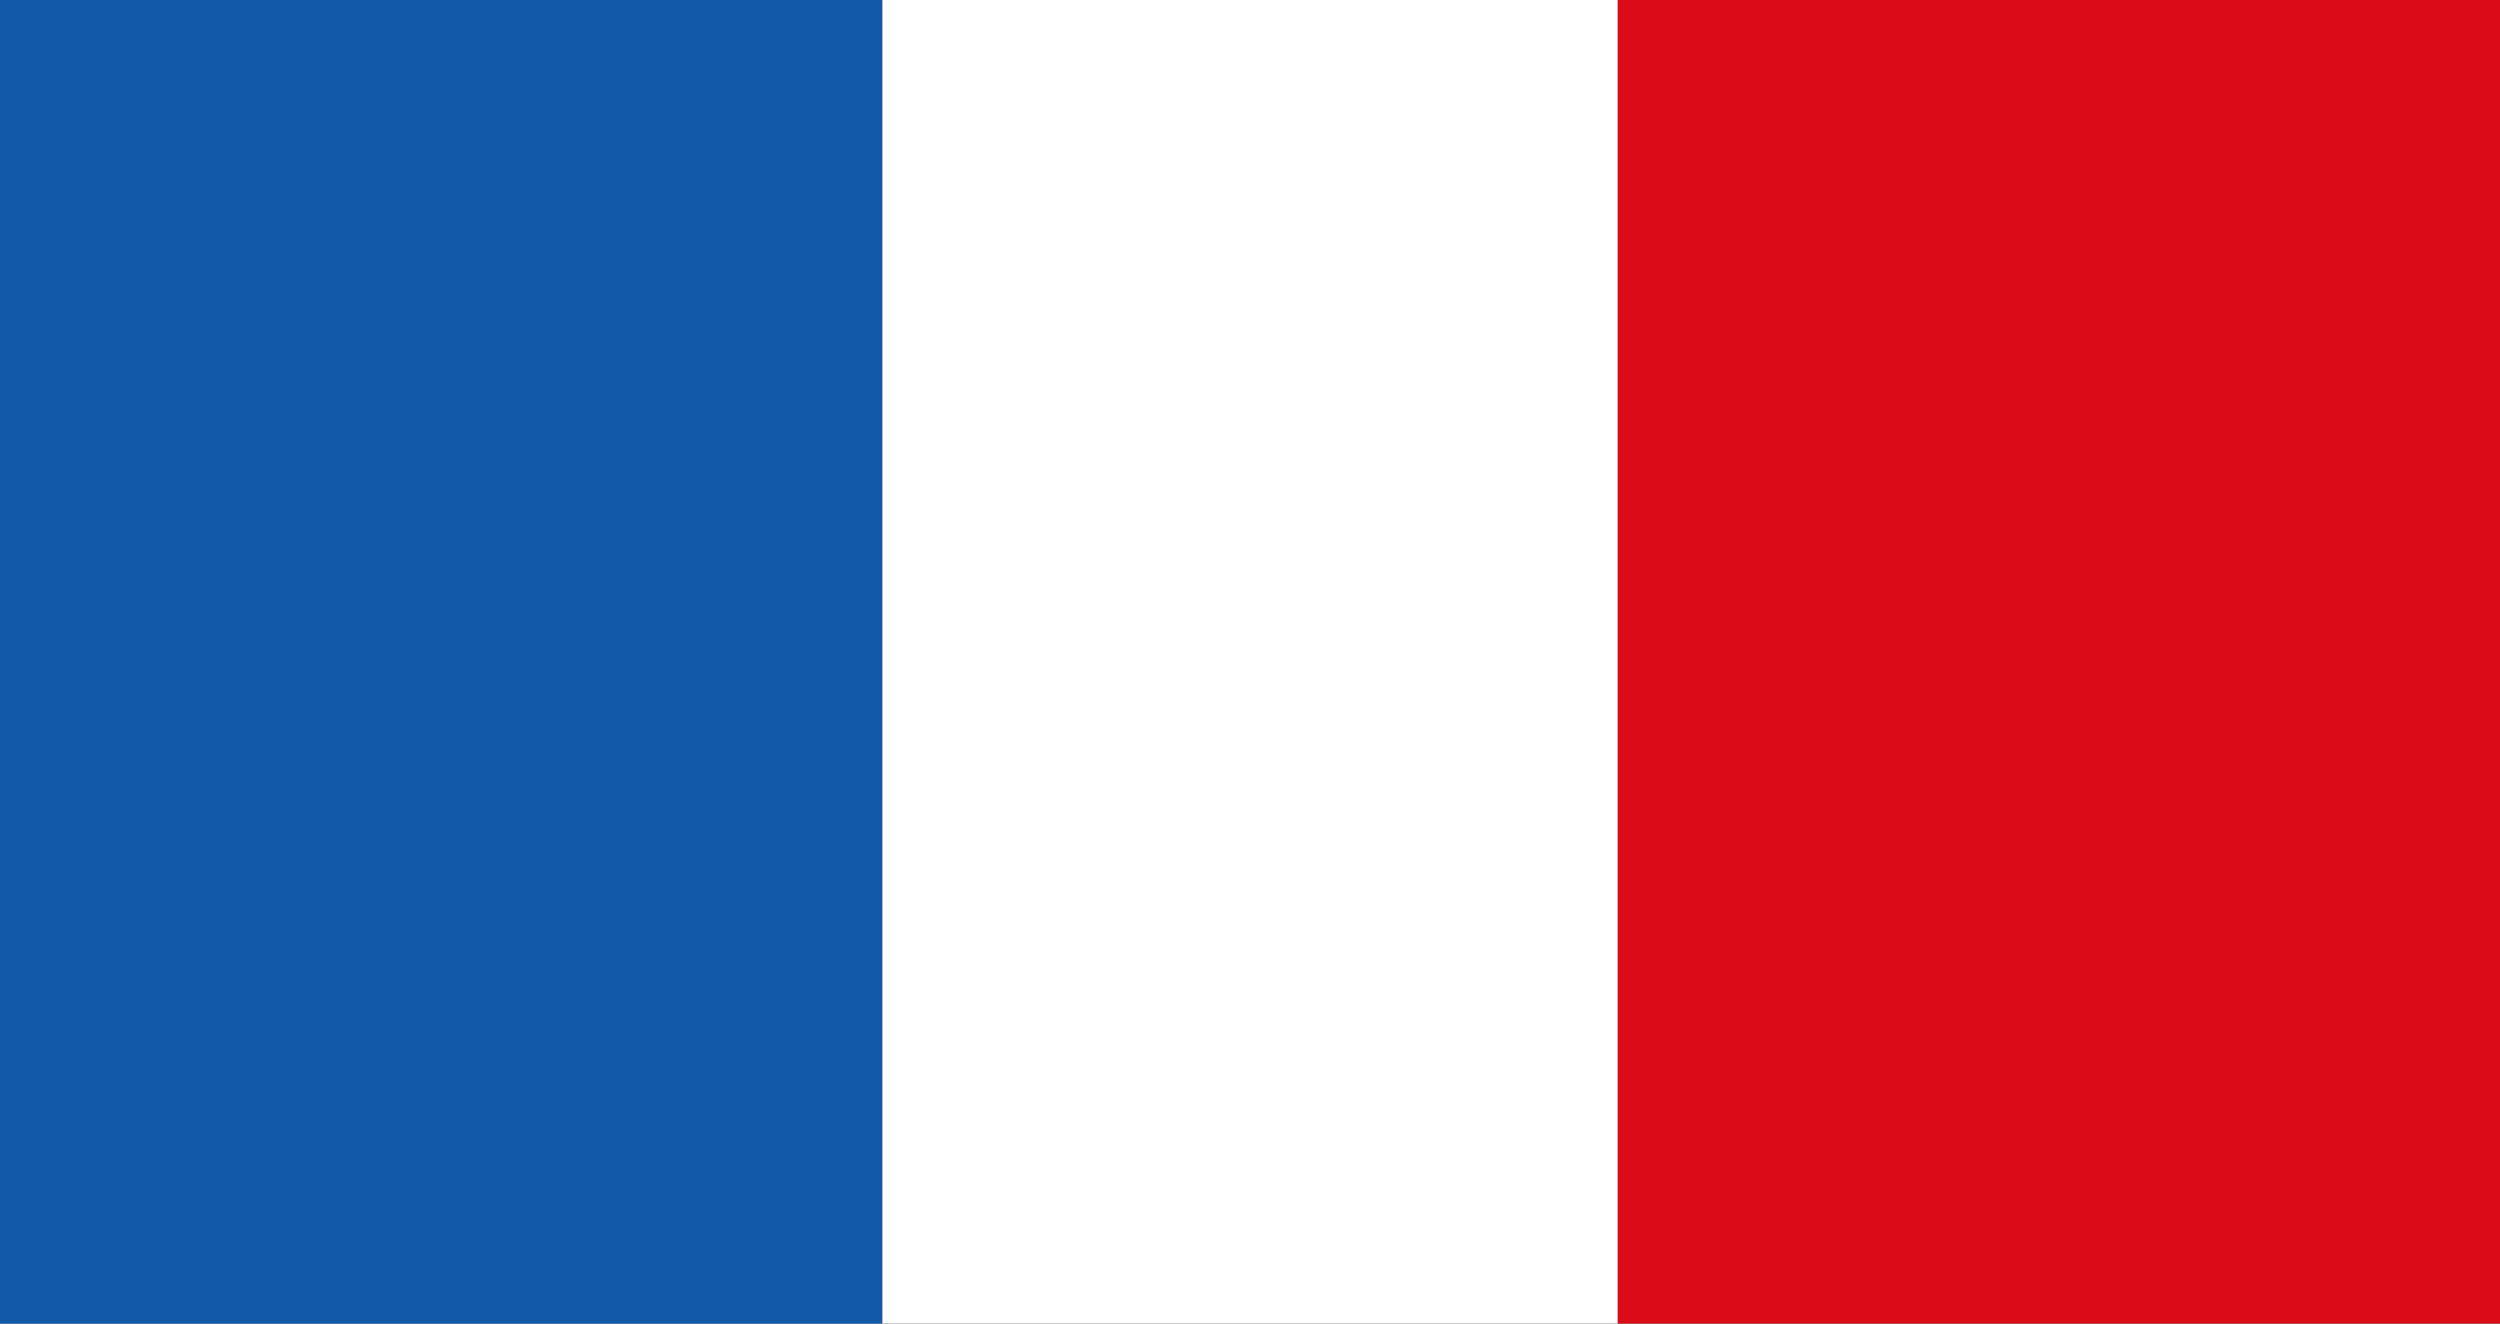 <?xml version="1.0" encoding="UTF-8"?>
<svg width="17px" height="9px" viewBox="0 0 17 9" version="1.1" xmlns="http://www.w3.org/2000/svg" xmlns:xlink="http://www.w3.org/1999/xlink">
    <rect x="0" y="0" width="17" height="9" fill="#333333" stroke="none"/>
    <!-- Generator: Sketch 49.1 (51147) - http://www.bohemiancoding.com/sketch -->
    <title>French</title>
    <desc>Created with Sketch.</desc>
    <defs></defs>
    <g id="Page-1" stroke="none" stroke-width="1" fill="none" fill-rule="evenodd">
        <g id="Global-Nav" transform="translate(-1107, -477)">
            <g id="Language" transform="translate(1020, 221)">
                <g id="French" transform="translate(87, 256)">
                    <g id="french">
                        <rect id="Rectangle-2" fill="#1359A9" x="0" y="0" width="6" height="9"></rect>
                        <rect id="Rectangle-2" fill="#DC0B18" x="11" y="0" width="6" height="9"></rect>
                        <rect id="Rectangle-2" fill="#FFFFFF" x="6" y="0" width="5" height="9"></rect>
                    </g>
                </g>
            </g>
        </g>
    </g>
</svg>